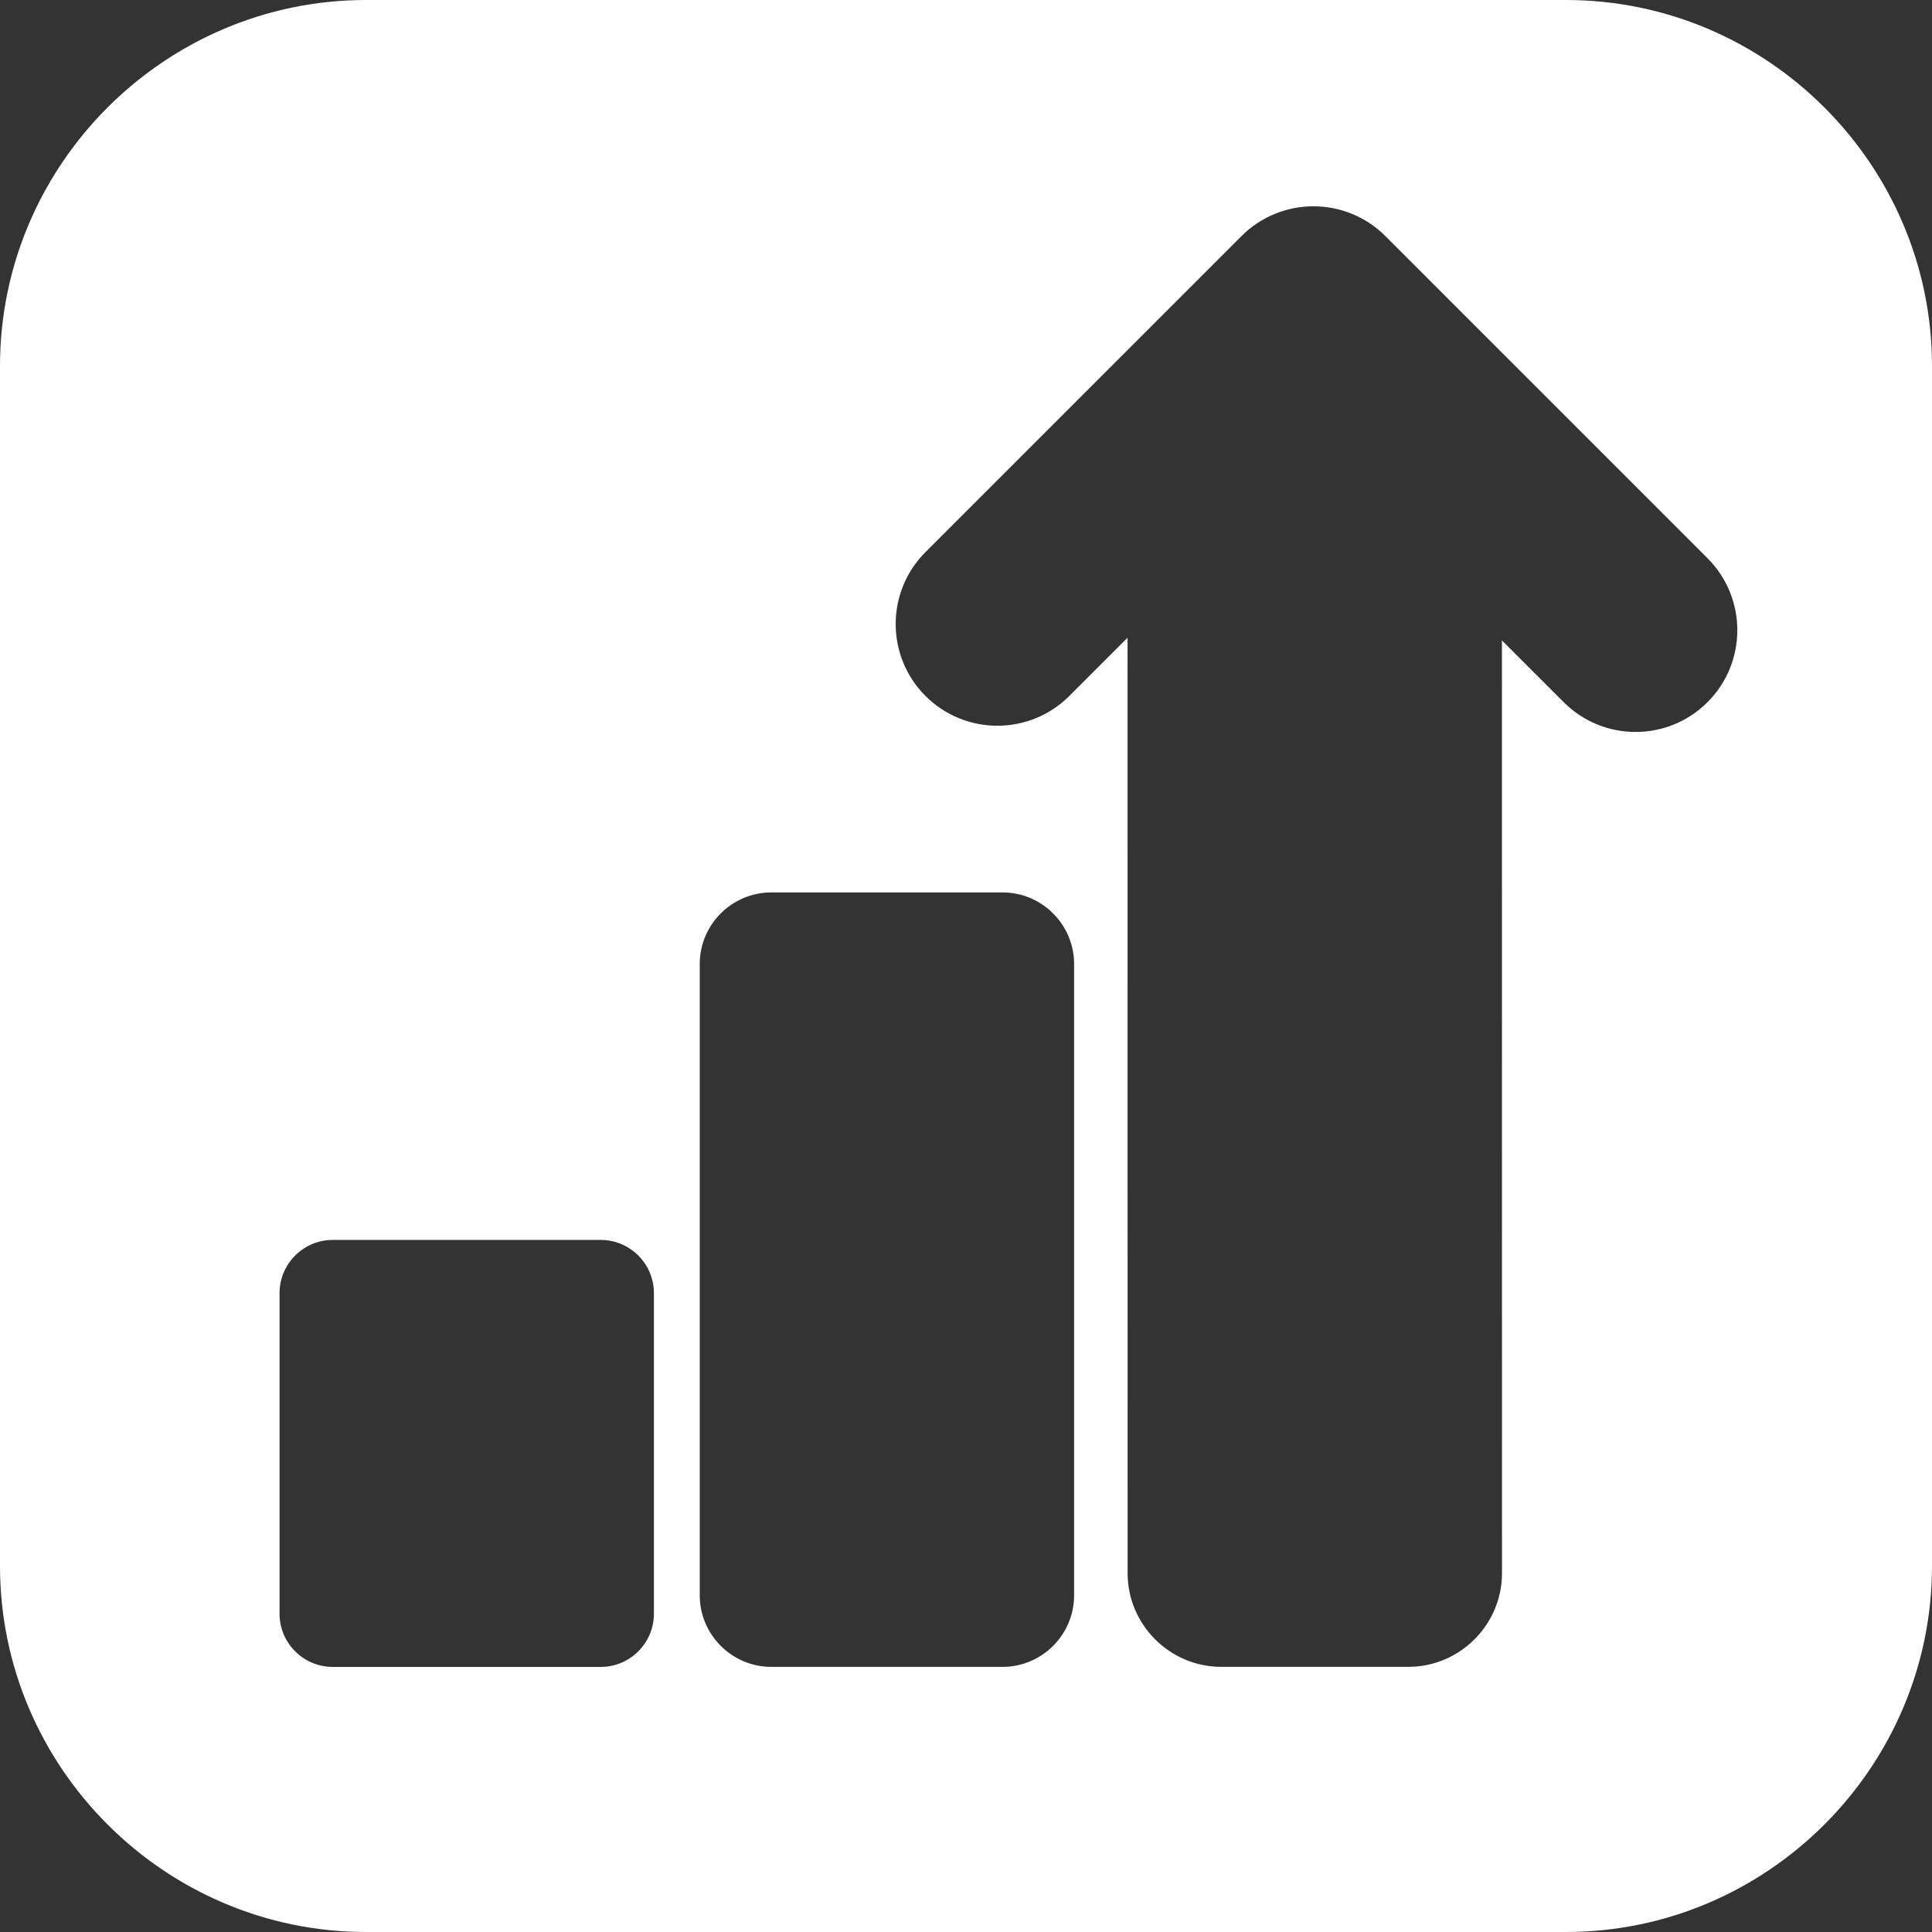 <?xml version="1.0" encoding="UTF-8"?> <svg xmlns="http://www.w3.org/2000/svg" id="Layer_2" data-name="Layer 2" viewBox="0 0 585.3 585.3"><rect x="0" y="0" width="585.3" height="585.3" fill="#333333" stroke="none"/><defs><style> .cls-1 { fill: #fff; fill-rule: evenodd; stroke-width: 0px; } </style></defs><g id="suitcase"><path class="cls-1" d="M474.4,0H110.9C49.9,0,0,49.9,0,110.9v363.5c0,60.99,49.9,110.9,110.9,110.9h363.5c60.99,0,110.9-49.9,110.9-110.9V110.9c0-60.99-49.9-110.9-110.9-110.9ZM182.02,504.99h-81.24c-8.85,0-16.09-7.23-16.09-16.08v-97.18c0-8.85,7.23-16.09,16.08-16.09h81.24c8.85,0,16.09,7.23,16.09,16.08v97.18c0,8.85-7.23,16.09-16.08,16.09ZM303.74,504.98h-70.08c-11.92,0-21.67-9.75-21.67-21.66v-191.29c-.01-11.92,9.74-21.67,21.66-21.67h70.08c11.92,0,21.67,9.75,21.67,21.66v191.29c.01,11.92-9.74,21.67-21.66,21.67ZM517.3,212.72c-6.02,6.02-13.9,9.03-21.79,9.03s-15.77-3.01-21.79-9.03l-18.71-18.71.02,282.59c0,15.6-12.76,28.37-28.37,28.37h-56.68c-15.6,0-28.37-12.76-28.37-28.36l-.02-283.41-17.64,17.64c-12.04,12.03-31.55,12.03-43.58,0-12.03-12.03-12.03-31.55,0-43.58l95.74-95.74c12.04-12.03,31.55-12.03,43.58,0l97.61,97.61c12.03,12.03,12.03,31.55,0,43.58Z"></path></g></svg> 